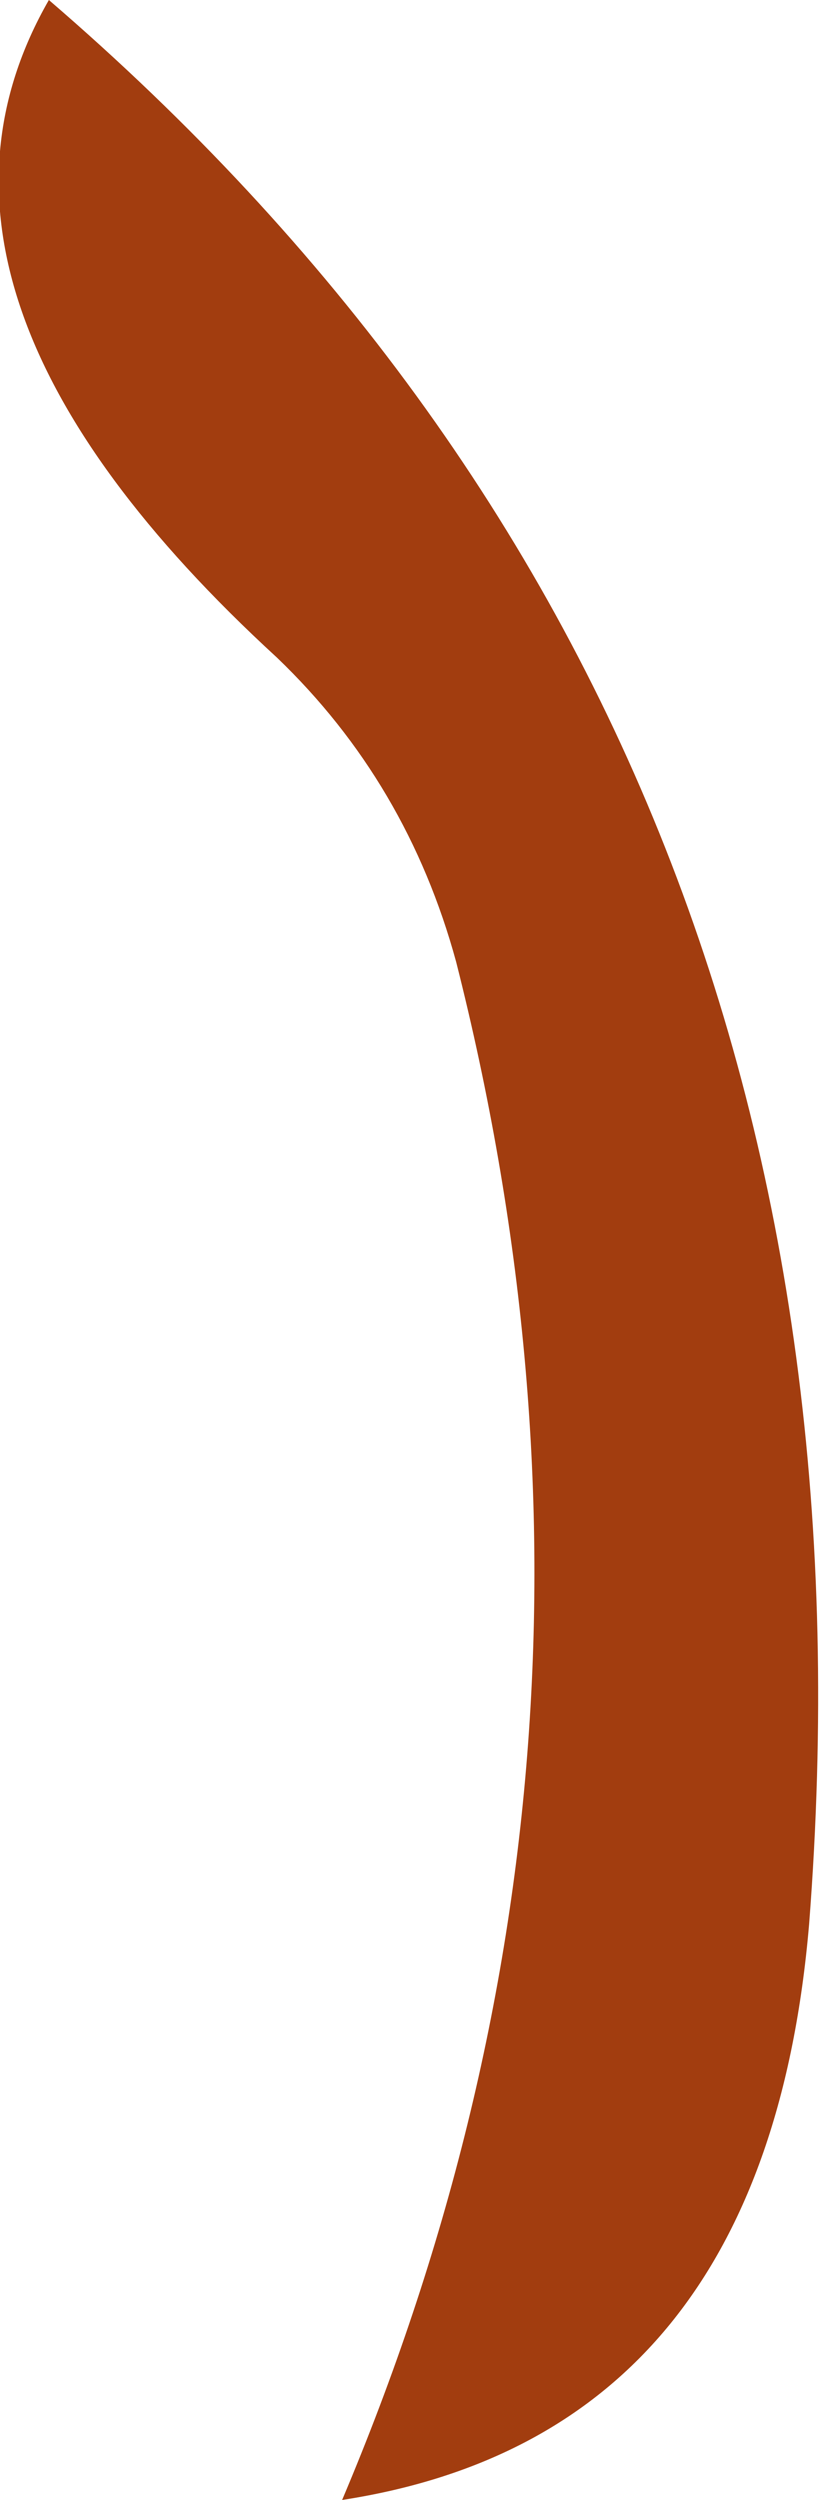 <?xml version="1.0" encoding="UTF-8" standalone="no"?>
<svg xmlns:xlink="http://www.w3.org/1999/xlink" height="23.0px" width="7.55px" xmlns="http://www.w3.org/2000/svg">
  <g transform="matrix(1.0, 0.0, 0.0, 1.0, -94.75, 47.75)">
    <path d="M97.3 -41.7 Q93.65 -45.05 95.2 -47.75 103.05 -41.0 102.2 -30.05 101.8 -25.35 97.9 -24.75 100.8 -31.6 98.95 -38.9 98.5 -40.55 97.3 -41.7" fill="#a23d0f" fill-rule="evenodd" stroke="none"/>
  </g>
</svg>
